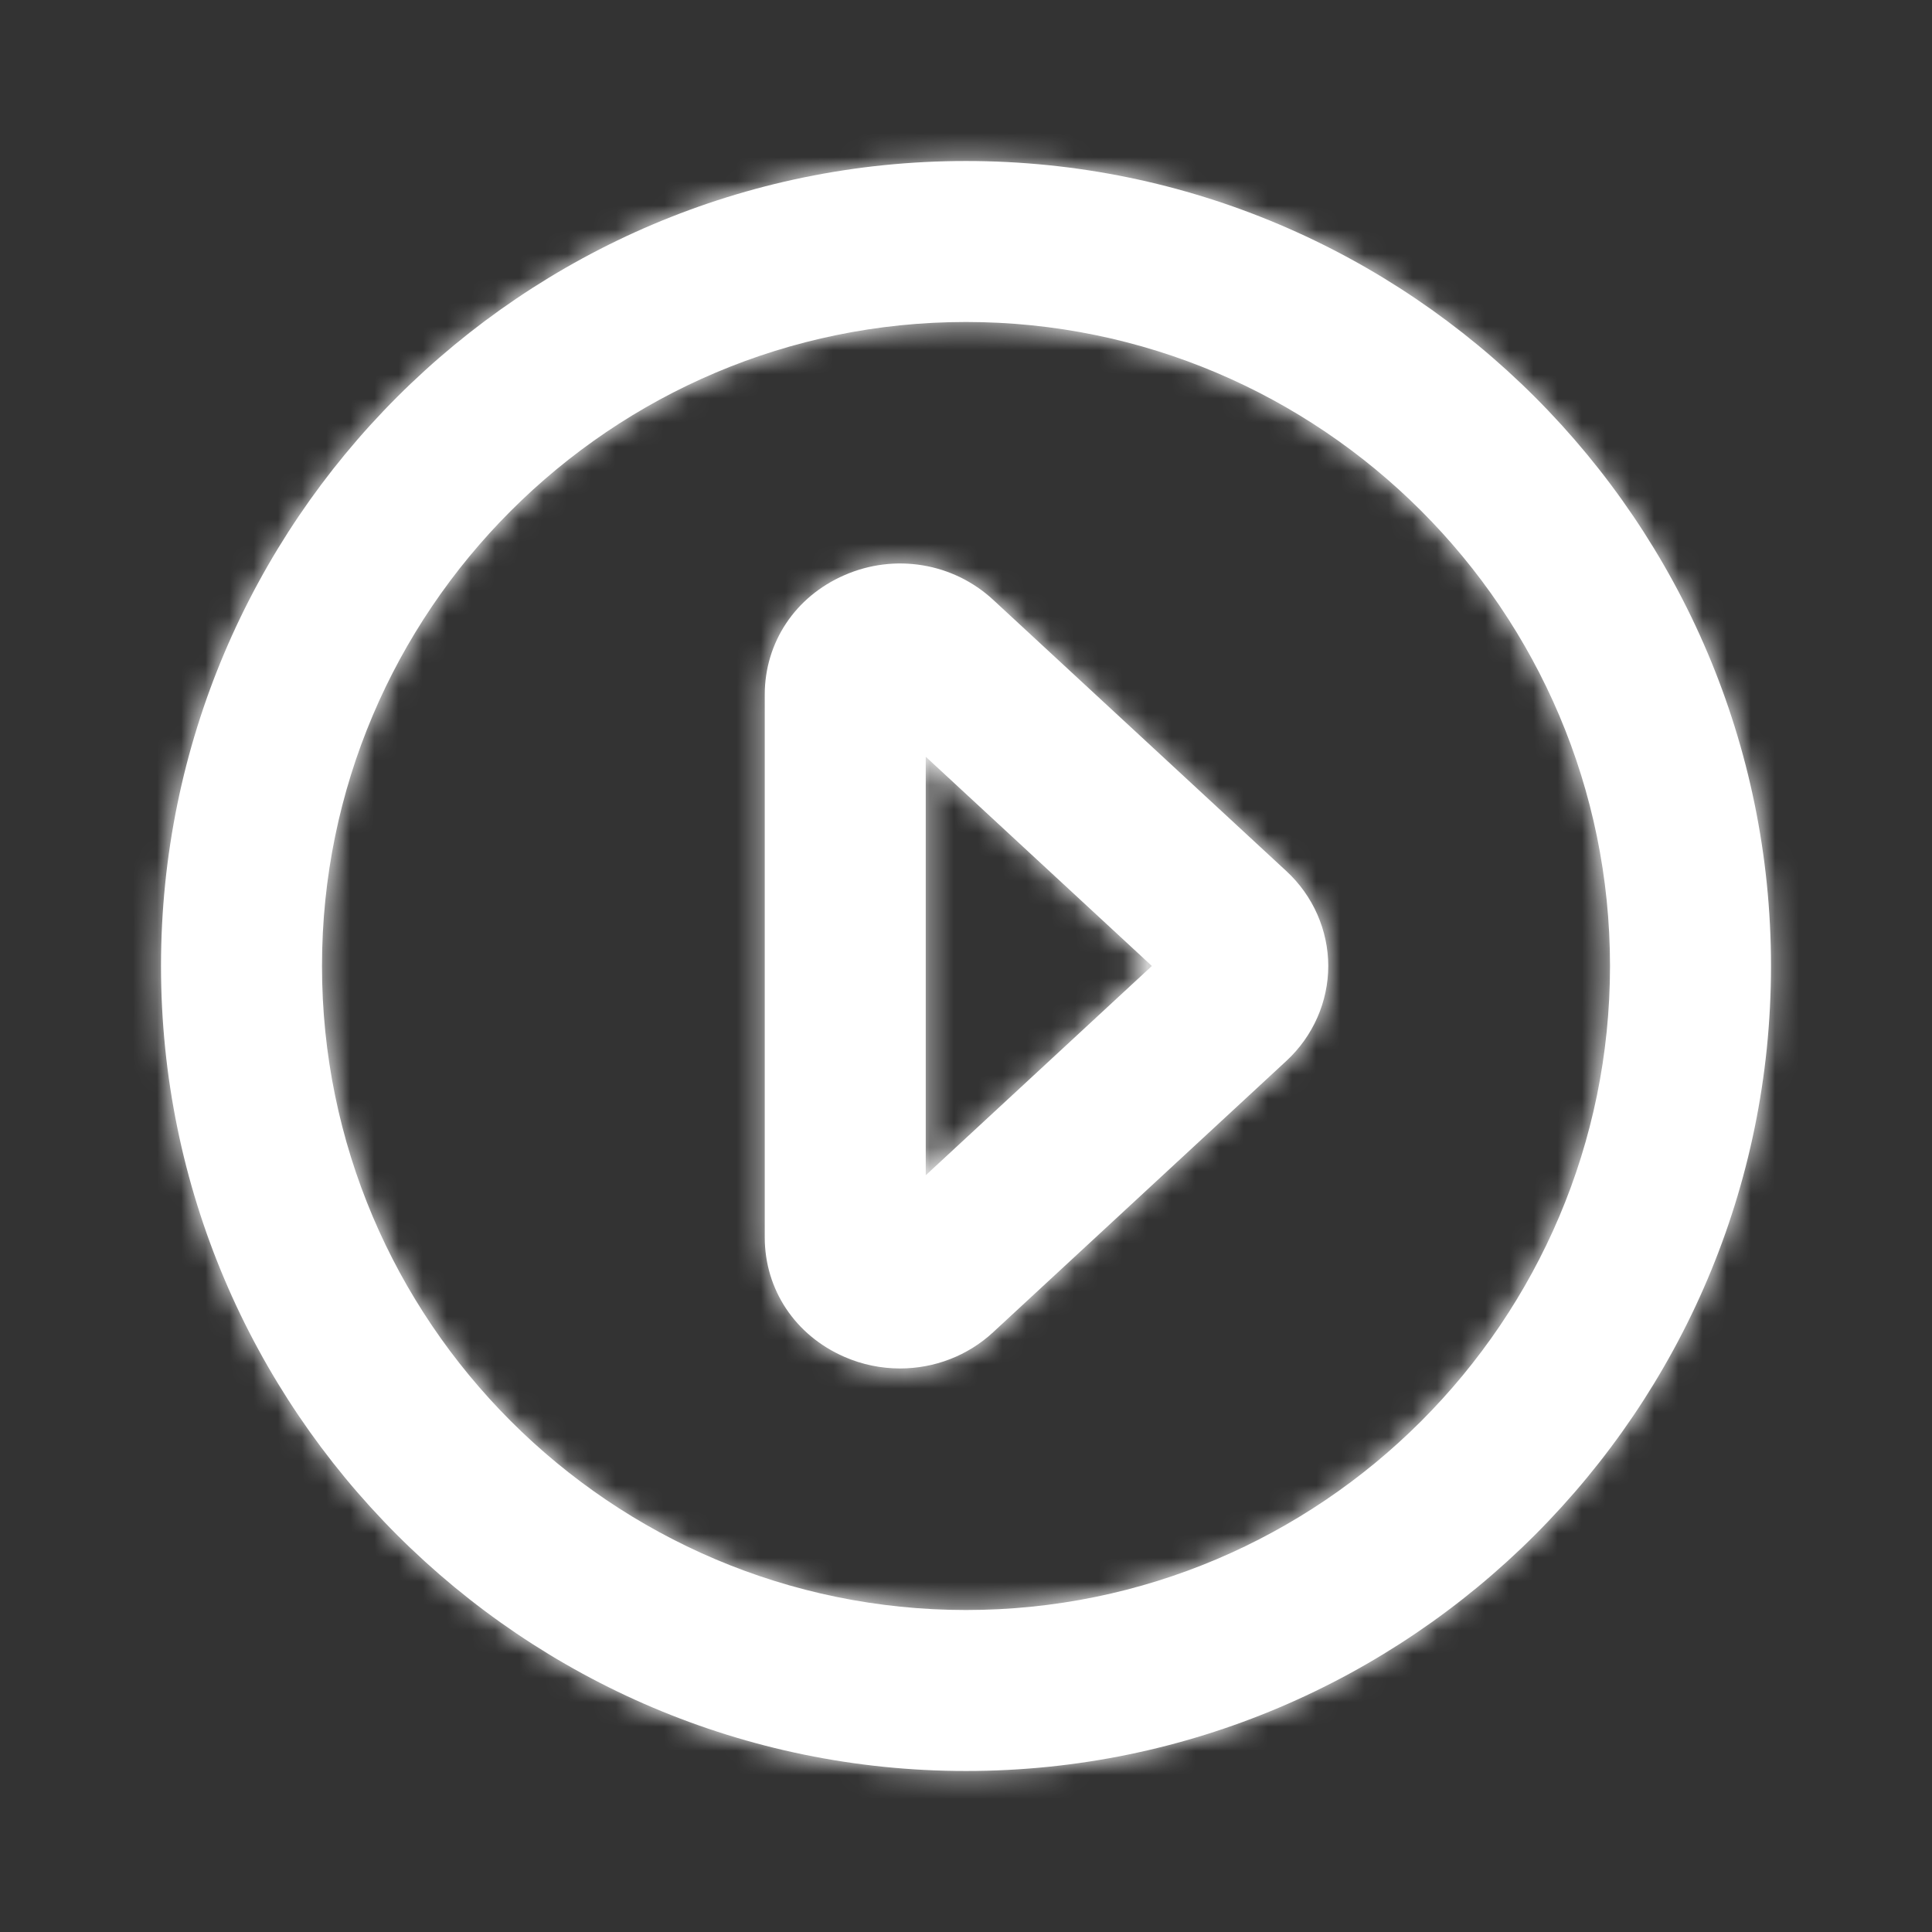 <svg width="80" height="80" viewBox="0 0 80 80" fill="none" xmlns="http://www.w3.org/2000/svg">
<rect x="0" y="0" width="80" height="80" fill="#333333" stroke="none"/>
<path fill-rule="evenodd" clip-rule="evenodd" d="M38.333 48.665V31.335L47.697 39.999L38.333 48.665ZM41.13 24.842C39.47 23.302 37.047 22.902 34.96 23.819C32.927 24.705 31.667 26.602 31.667 28.765V51.235C31.667 53.399 32.927 55.295 34.96 56.182C35.703 56.509 36.493 56.665 37.27 56.665C38.68 56.665 40.063 56.149 41.127 55.162L53.267 43.929C54.37 42.909 55 41.479 55 39.999C55 38.522 54.37 37.089 53.267 36.072L41.13 24.842ZM40 66.667C25.297 66.667 13.333 54.703 13.333 40C13.333 25.297 25.297 13.333 40 13.333C54.703 13.333 66.667 25.297 66.667 40C66.667 54.703 54.703 66.667 40 66.667ZM40 6.667C21.62 6.667 6.667 21.62 6.667 40C6.667 58.38 21.62 73.333 40 73.333C58.38 73.333 73.333 58.38 73.333 40C73.333 21.62 58.38 6.667 40 6.667Z" fill="white"/>
<mask id="mask0_642_6048" style="mask-type:alpha" maskUnits="userSpaceOnUse" x="6" y="6" width="68" height="68">
<path fill-rule="evenodd" clip-rule="evenodd" d="M38.333 48.665V31.335L47.697 39.999L38.333 48.665ZM41.13 24.842C39.47 23.302 37.047 22.902 34.96 23.819C32.927 24.705 31.667 26.602 31.667 28.765V51.235C31.667 53.399 32.927 55.295 34.96 56.182C35.703 56.509 36.493 56.665 37.27 56.665C38.68 56.665 40.063 56.149 41.127 55.162L53.267 43.929C54.37 42.909 55 41.479 55 39.999C55 38.522 54.37 37.089 53.267 36.072L41.13 24.842ZM40 66.667C25.297 66.667 13.333 54.703 13.333 40C13.333 25.297 25.297 13.333 40 13.333C54.703 13.333 66.667 25.297 66.667 40C66.667 54.703 54.703 66.667 40 66.667ZM40 6.667C21.62 6.667 6.667 21.62 6.667 40C6.667 58.38 21.62 73.333 40 73.333C58.38 73.333 73.333 58.38 73.333 40C73.333 21.62 58.38 6.667 40 6.667Z" fill="white"/>
</mask>
<g mask="url(#mask0_642_6048)">
<rect width="80" height="80" fill="white"/>
</g>
</svg>

